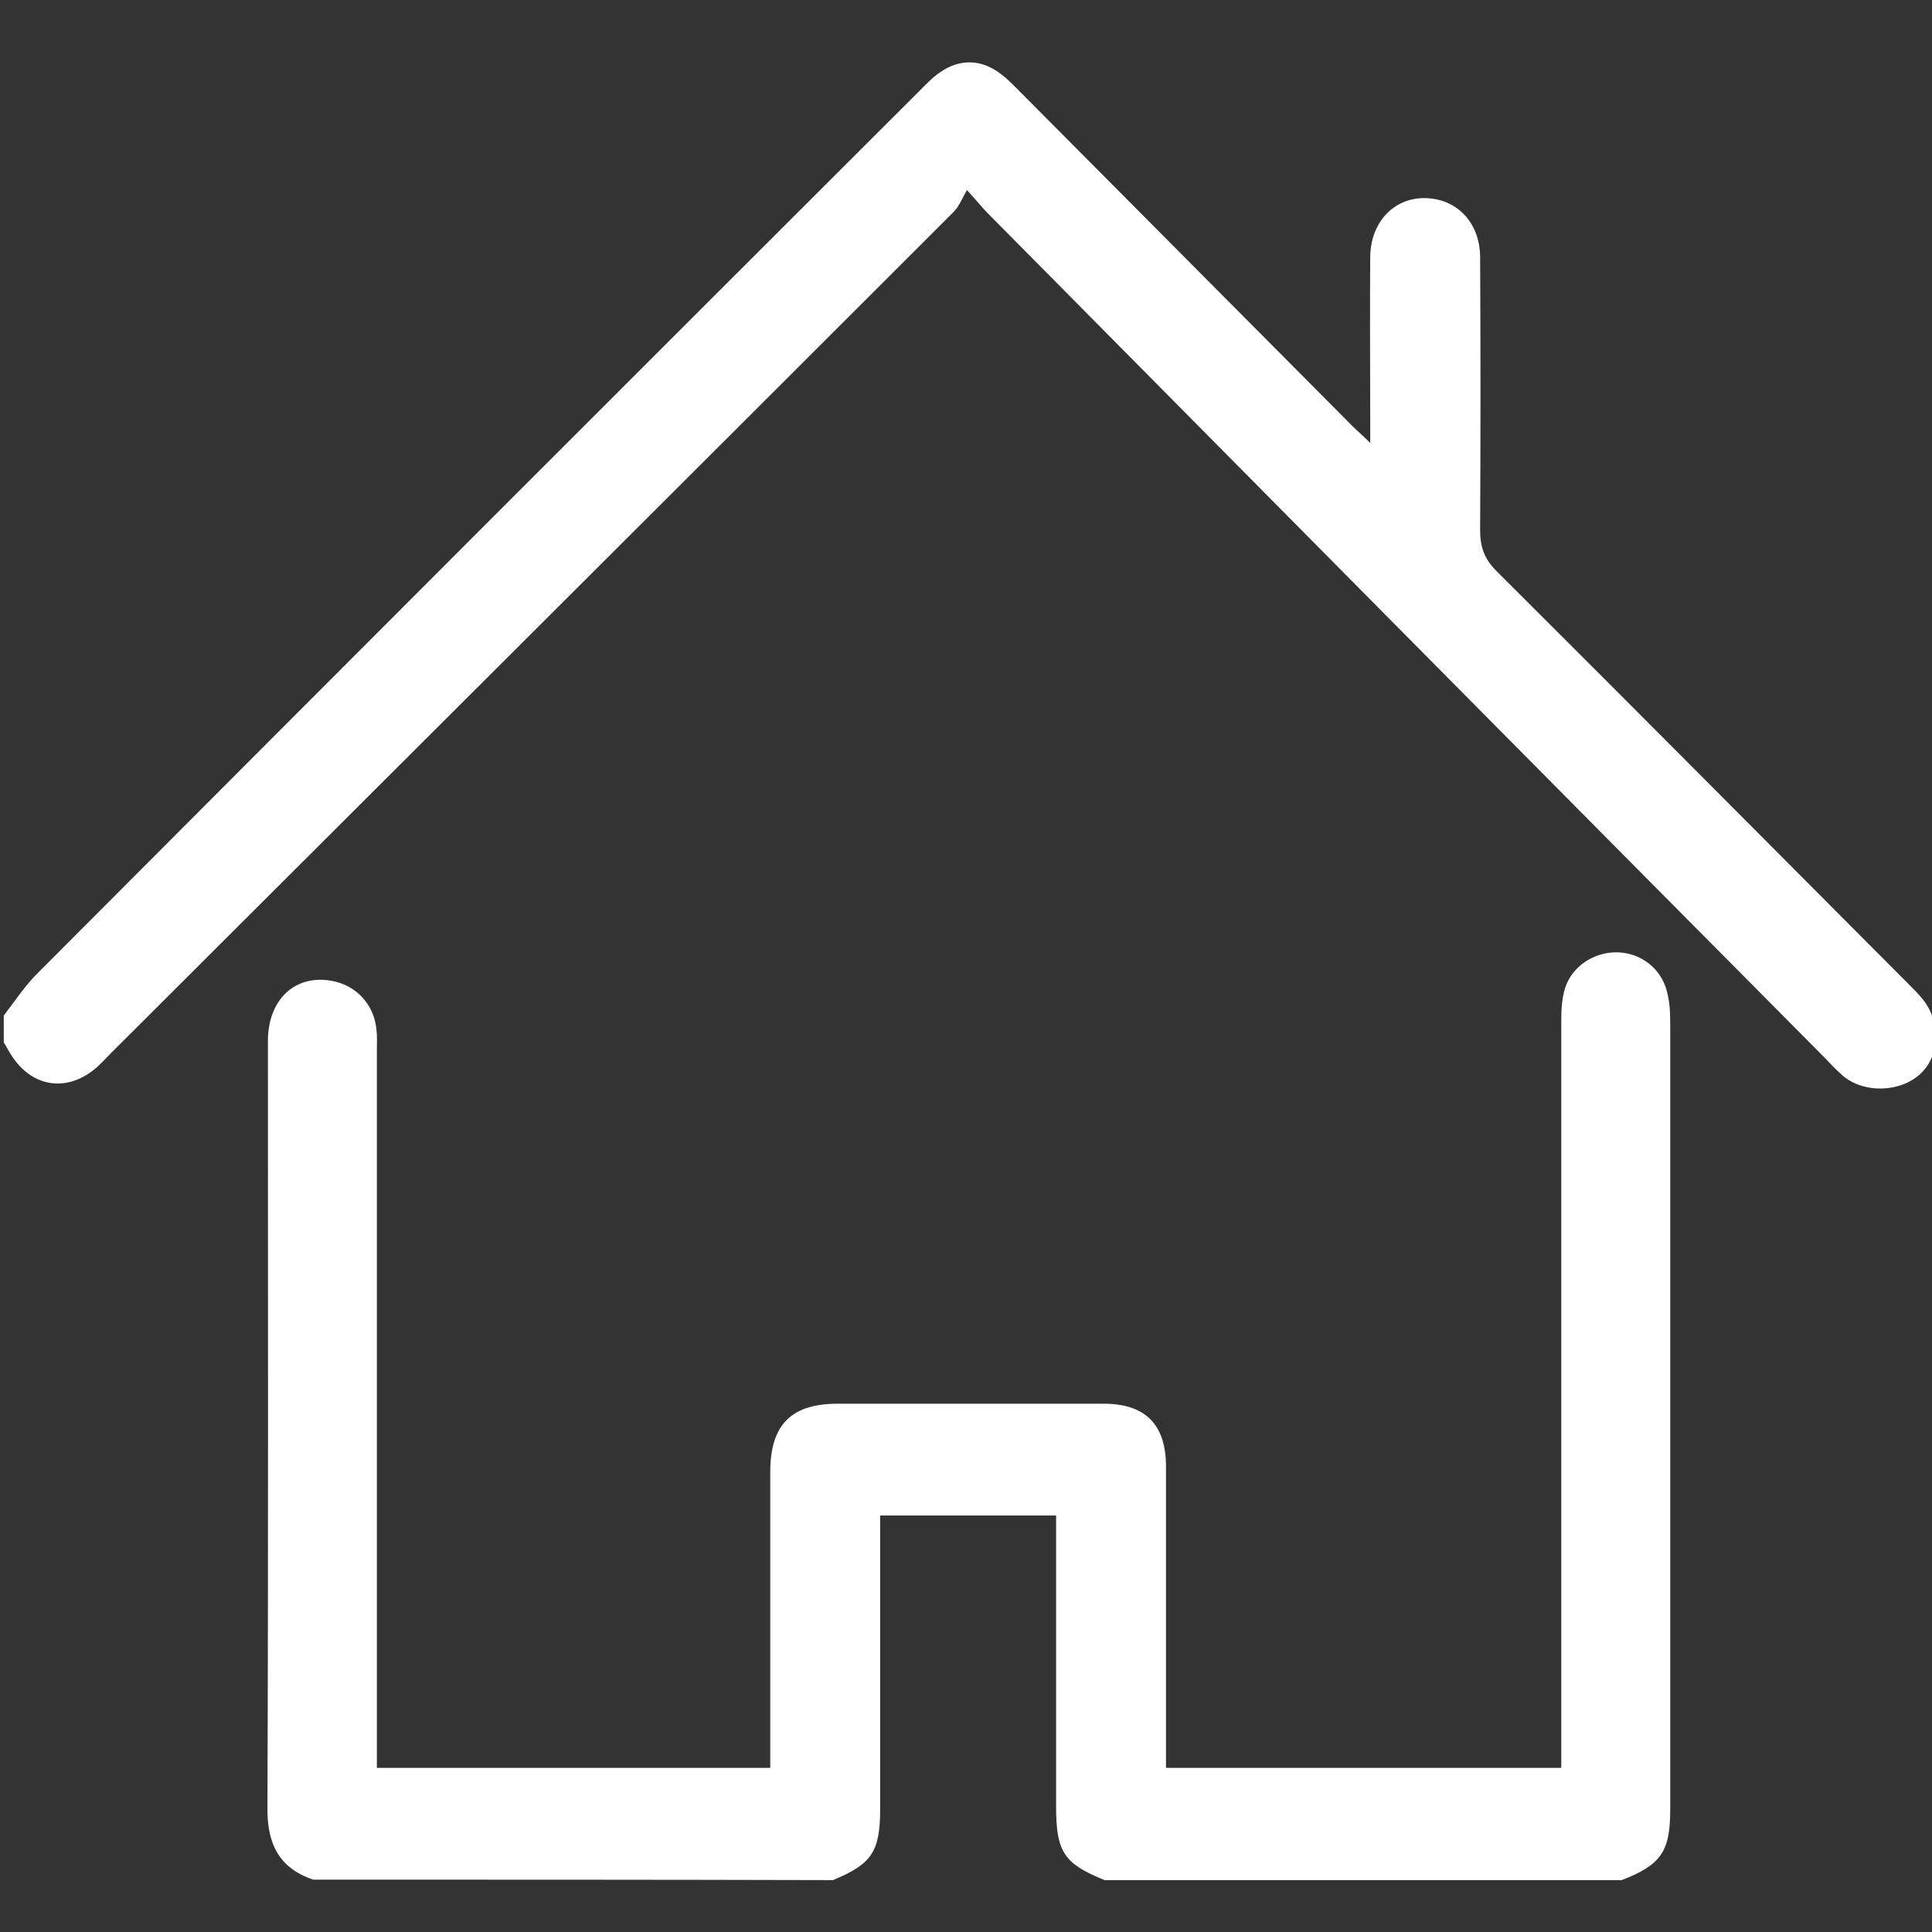 <?xml version="1.0" encoding="utf-8"?>
<!-- Generator: Adobe Illustrator 24.1.1, SVG Export Plug-In . SVG Version: 6.00 Build 0)  -->
<svg version="1.1" id="Ebene_1_xA0_Bild_1_" xmlns="http://www.w3.org/2000/svg" xmlns:xlink="http://www.w3.org/1999/xlink"
	 x="0px" y="0px" viewBox="0 0 409.6 409.6" style="enable-background:new 0 0 409.6 409.6;" xml:space="preserve">
<rect x="0" y="0" width="409.6" height="409.6" fill="#333333" stroke="none"/>
<style type="text/css">
	.st0{fill:#FFFFFF;}
</style>
<path class="st0" d="M66.4,398.5c-7.4-2.5-9.8-7.8-9.7-15.4c0.2-54.1,0.1-108.3,0.1-162.4c0-8.9,5.9-14.3,13.8-12.7
	c5,1,8.7,5,9.2,10.2c0.2,1.5,0.1,2.9,0.1,4.4c0,49.1,0,98.1,0,147.2c0,1.6,0,3.2,0,5c27.8,0,55.3,0,83.4,0c0-1.6,0-3.2,0-4.7
	c0-19.3,0-38.7,0-58c0-10,4.4-14.5,14.3-14.5c18.8,0,37.6,0,56.4,0c8.8,0,13.2,4.4,13.2,13.3c0,19.7,0,39.5,0,59.2
	c0,1.5,0,2.9,0,4.7c27.9,0,55.6,0,83.8,0c0-1.6,0-3.1,0-4.6c0-51.2,0-102.4,0-153.6c0-2.4,0.1-4.8,0.8-7.1c1.5-4.7,6.2-7.7,11.1-7.6
	c4.9,0.1,9.3,3.4,10.5,8.3c0.6,2.2,0.7,4.5,0.7,6.7c0,55.6,0,111.2,0,166.8c0,8.9-2,11.7-10.3,14.9c-36.5,0-73.1,0-109.6,0
	c-8.7-3.5-10.3-6-10.3-15.7c0-19.1,0-38.1,0-57.2c0-1.4,0-2.9,0-4.4c-12.6,0-24.8,0-37.3,0c0,1.9,0,3.4,0,5c0,19.1,0,38.1,0,57.2
	c0,9.1-1.8,11.7-10,15.1C140,398.5,103.2,398.5,66.4,398.5z"/>
<path class="st0" d="M0.8,215.3c2.4-3.1,4.6-6.5,7.4-9.2C70.3,143.8,132.5,81.6,194.8,19.4c1.4-1.4,2.8-2.9,4.4-4
	c4.2-3,8.9-2.9,13,0.3c1.5,1.1,2.8,2.5,4.1,3.8c23.5,23.6,47,47.3,70.5,70.9c1,1,2.1,1.9,3.7,3.5c0-2.1,0-3.4,0-4.7
	c0-11.6-0.1-23.2,0-34.8c0.1-7.3,5-12.4,11.4-12.4c6.8,0,11.8,5,11.9,12.4c0.1,19.3,0.1,38.7,0,58c0,3.6,0.9,6.1,3.5,8.7
	c29.2,29.1,58.2,58.3,87.3,87.5c1,1,2.1,2.1,3,3.2c3.9,4.8,3.7,11.9-0.3,15.7c-4.3,4.2-12.3,4.4-16.8,0.4c-1.2-1.1-2.3-2.2-3.4-3.4
	C327.8,164.8,268.6,105,209.4,45.2c-1.1-1.1-2.1-2.4-4.4-4.9c-1.1,1.9-1.7,3.5-2.8,4.6C142.7,104.4,83.1,163.8,23.6,223.2
	c-1,1-2,2.1-3.1,3.1c-6.2,5.4-13.7,4.3-18.1-2.6c-0.6-0.9-1-1.8-1.6-2.7C0.8,219.1,0.8,217.2,0.8,215.3z"/>
</svg>
